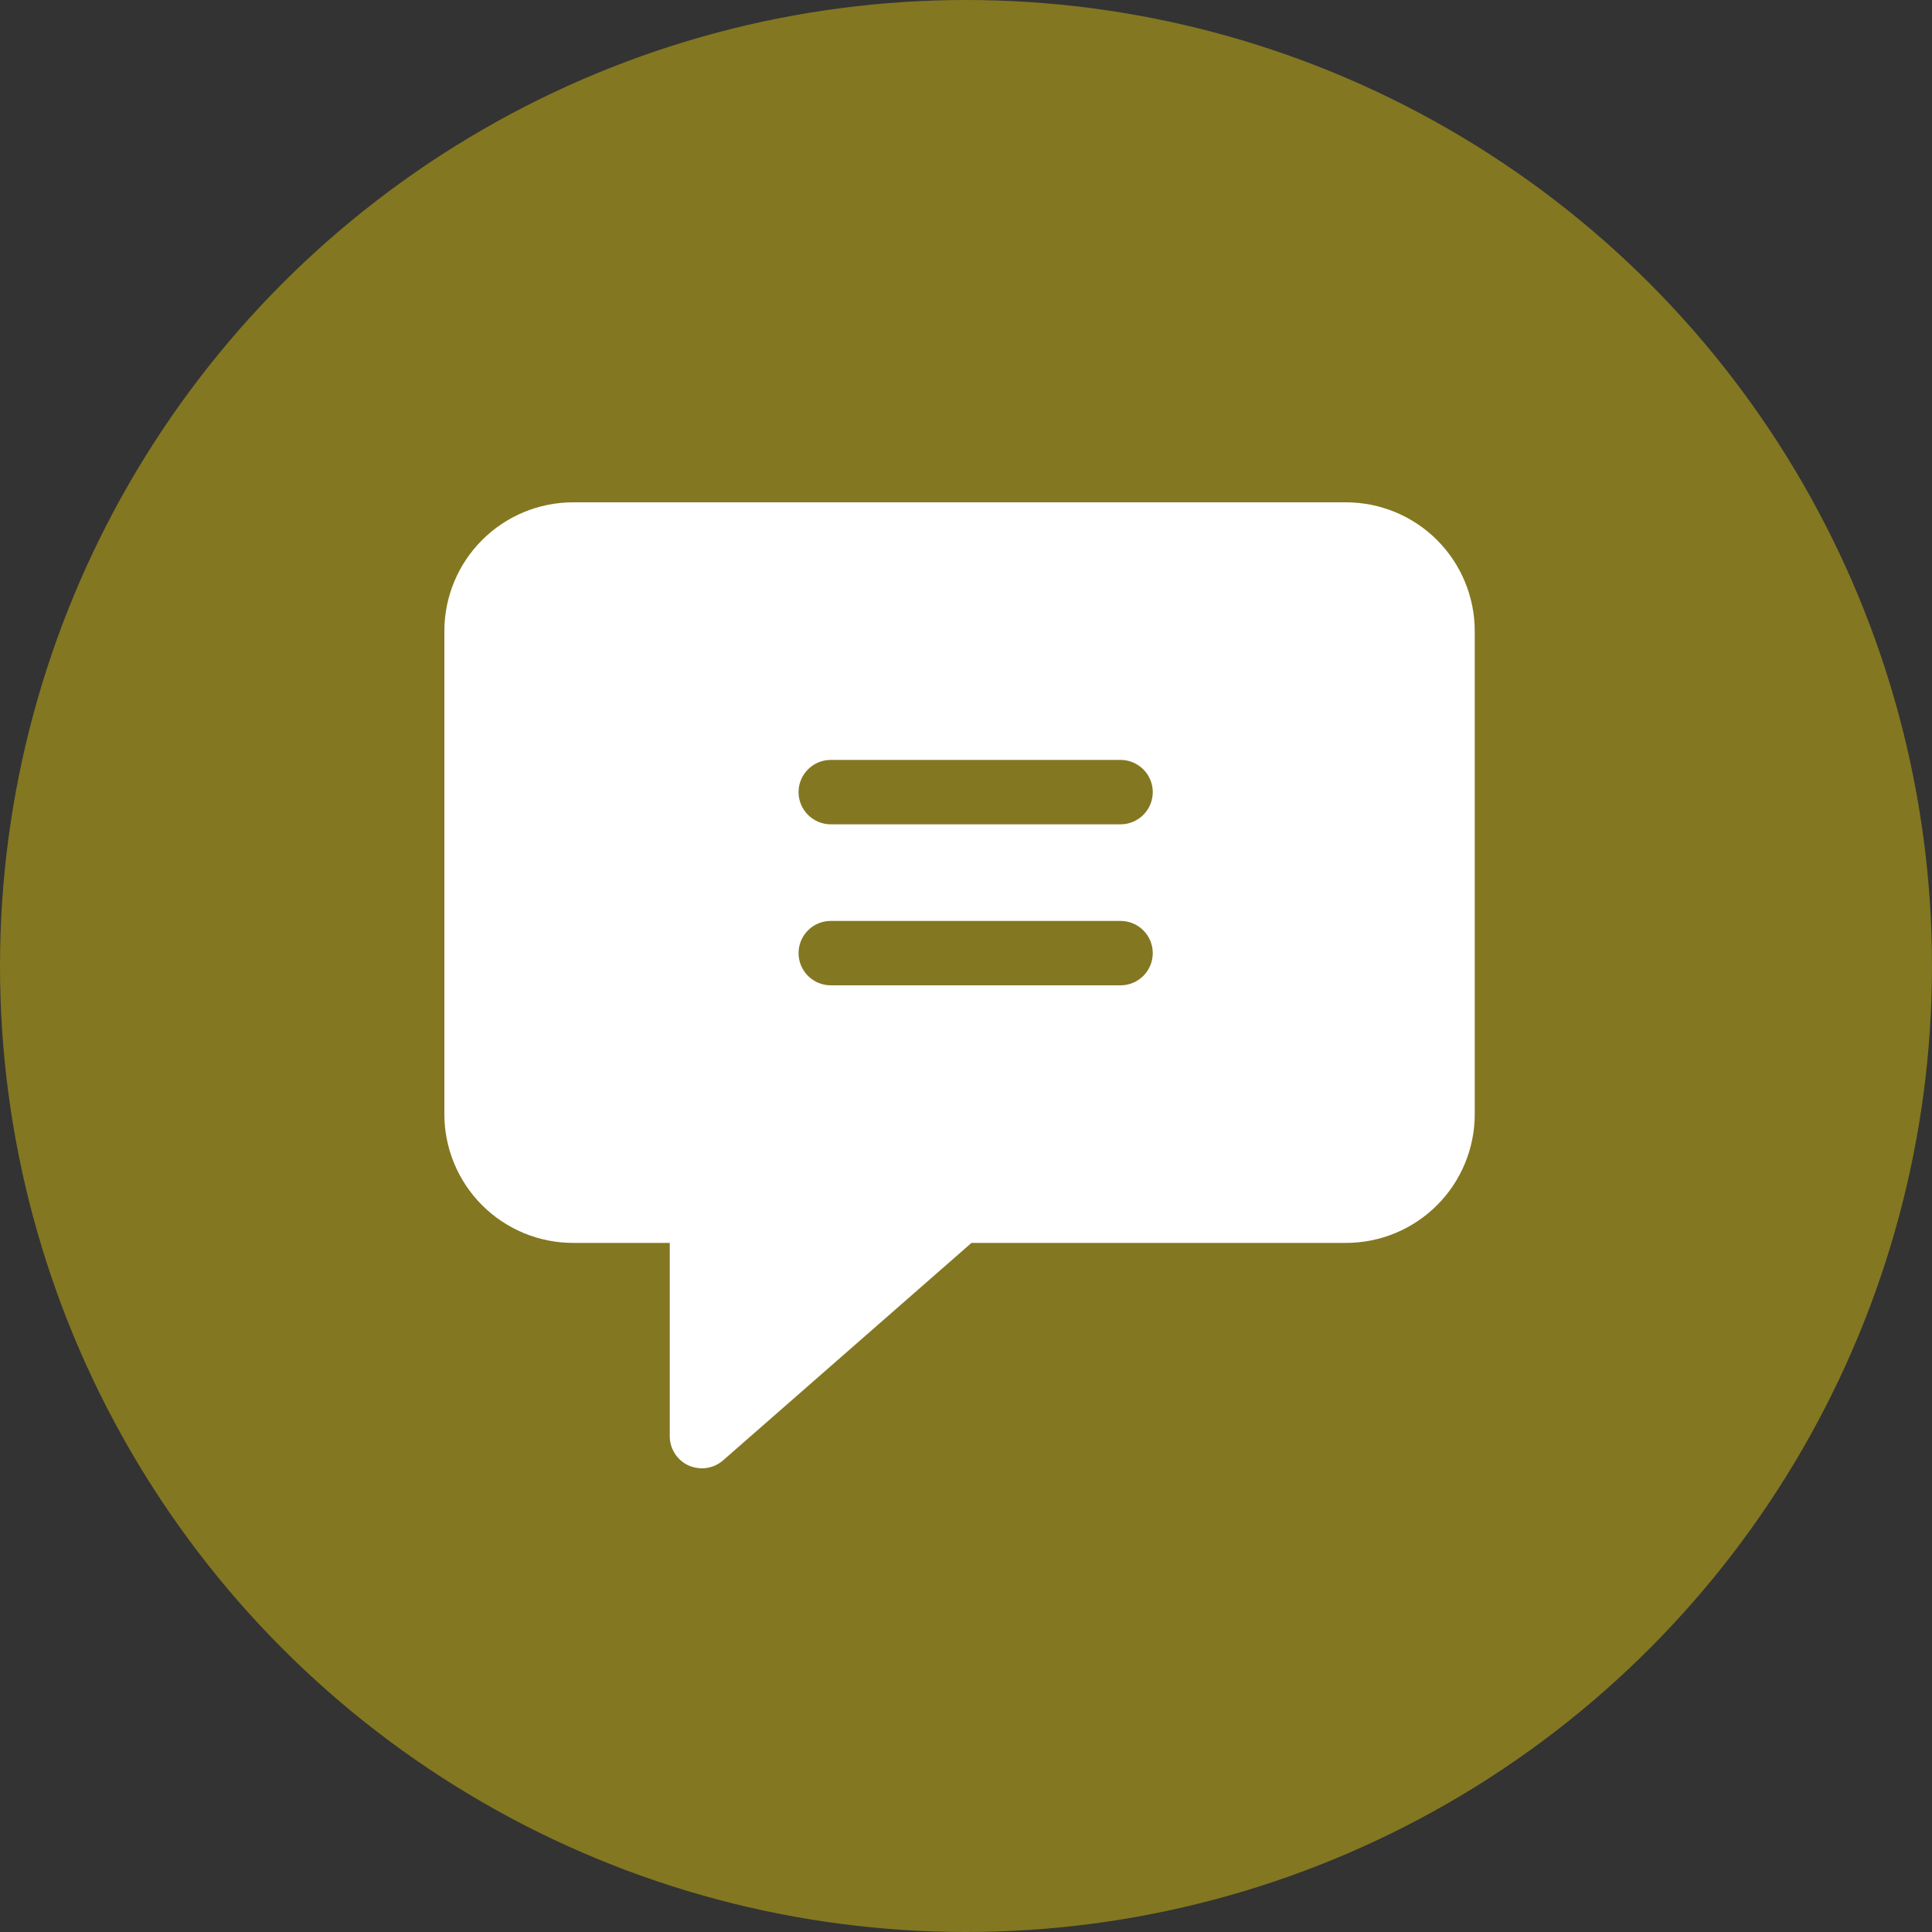<svg xmlns="http://www.w3.org/2000/svg" width="100" height="100" viewBox="0 0 100 100" fill="none"><rect x="0" y="0" width="100" height="100" fill="#333333" stroke="none"/><circle cx="50" cy="50" r="50" fill="#837721"></circle><path d="M69.667 26H29.667C27.899 26 26.203 26.702 24.953 27.953C23.702 29.203 23 30.899 23 32.667V57.667C23 59.435 23.702 61.13 24.953 62.381C26.203 63.631 27.899 64.333 29.667 64.333H34.667V74.333C34.666 74.652 34.757 74.964 34.928 75.233C35.099 75.502 35.344 75.716 35.633 75.85C35.854 75.947 36.092 75.998 36.333 76C36.739 75.999 37.13 75.851 37.433 75.583L50.283 64.333H69.667C71.435 64.333 73.13 63.631 74.381 62.381C75.631 61.13 76.333 59.435 76.333 57.667V32.667C76.333 30.899 75.631 29.203 74.381 27.953C73.13 26.702 71.435 26 69.667 26ZM58 51H43C42.558 51 42.134 50.824 41.822 50.512C41.509 50.199 41.333 49.775 41.333 49.333C41.333 48.891 41.509 48.467 41.822 48.155C42.134 47.842 42.558 47.667 43 47.667H58C58.442 47.667 58.866 47.842 59.178 48.155C59.491 48.467 59.667 48.891 59.667 49.333C59.667 49.775 59.491 50.199 59.178 50.512C58.866 50.824 58.442 51 58 51ZM58 42.667H43C42.558 42.667 42.134 42.491 41.822 42.178C41.509 41.866 41.333 41.442 41.333 41C41.333 40.558 41.509 40.134 41.822 39.822C42.134 39.509 42.558 39.333 43 39.333H58C58.442 39.333 58.866 39.509 59.178 39.822C59.491 40.134 59.667 40.558 59.667 41C59.667 41.442 59.491 41.866 59.178 42.178C58.866 42.491 58.442 42.667 58 42.667Z" fill="white"></path></svg>